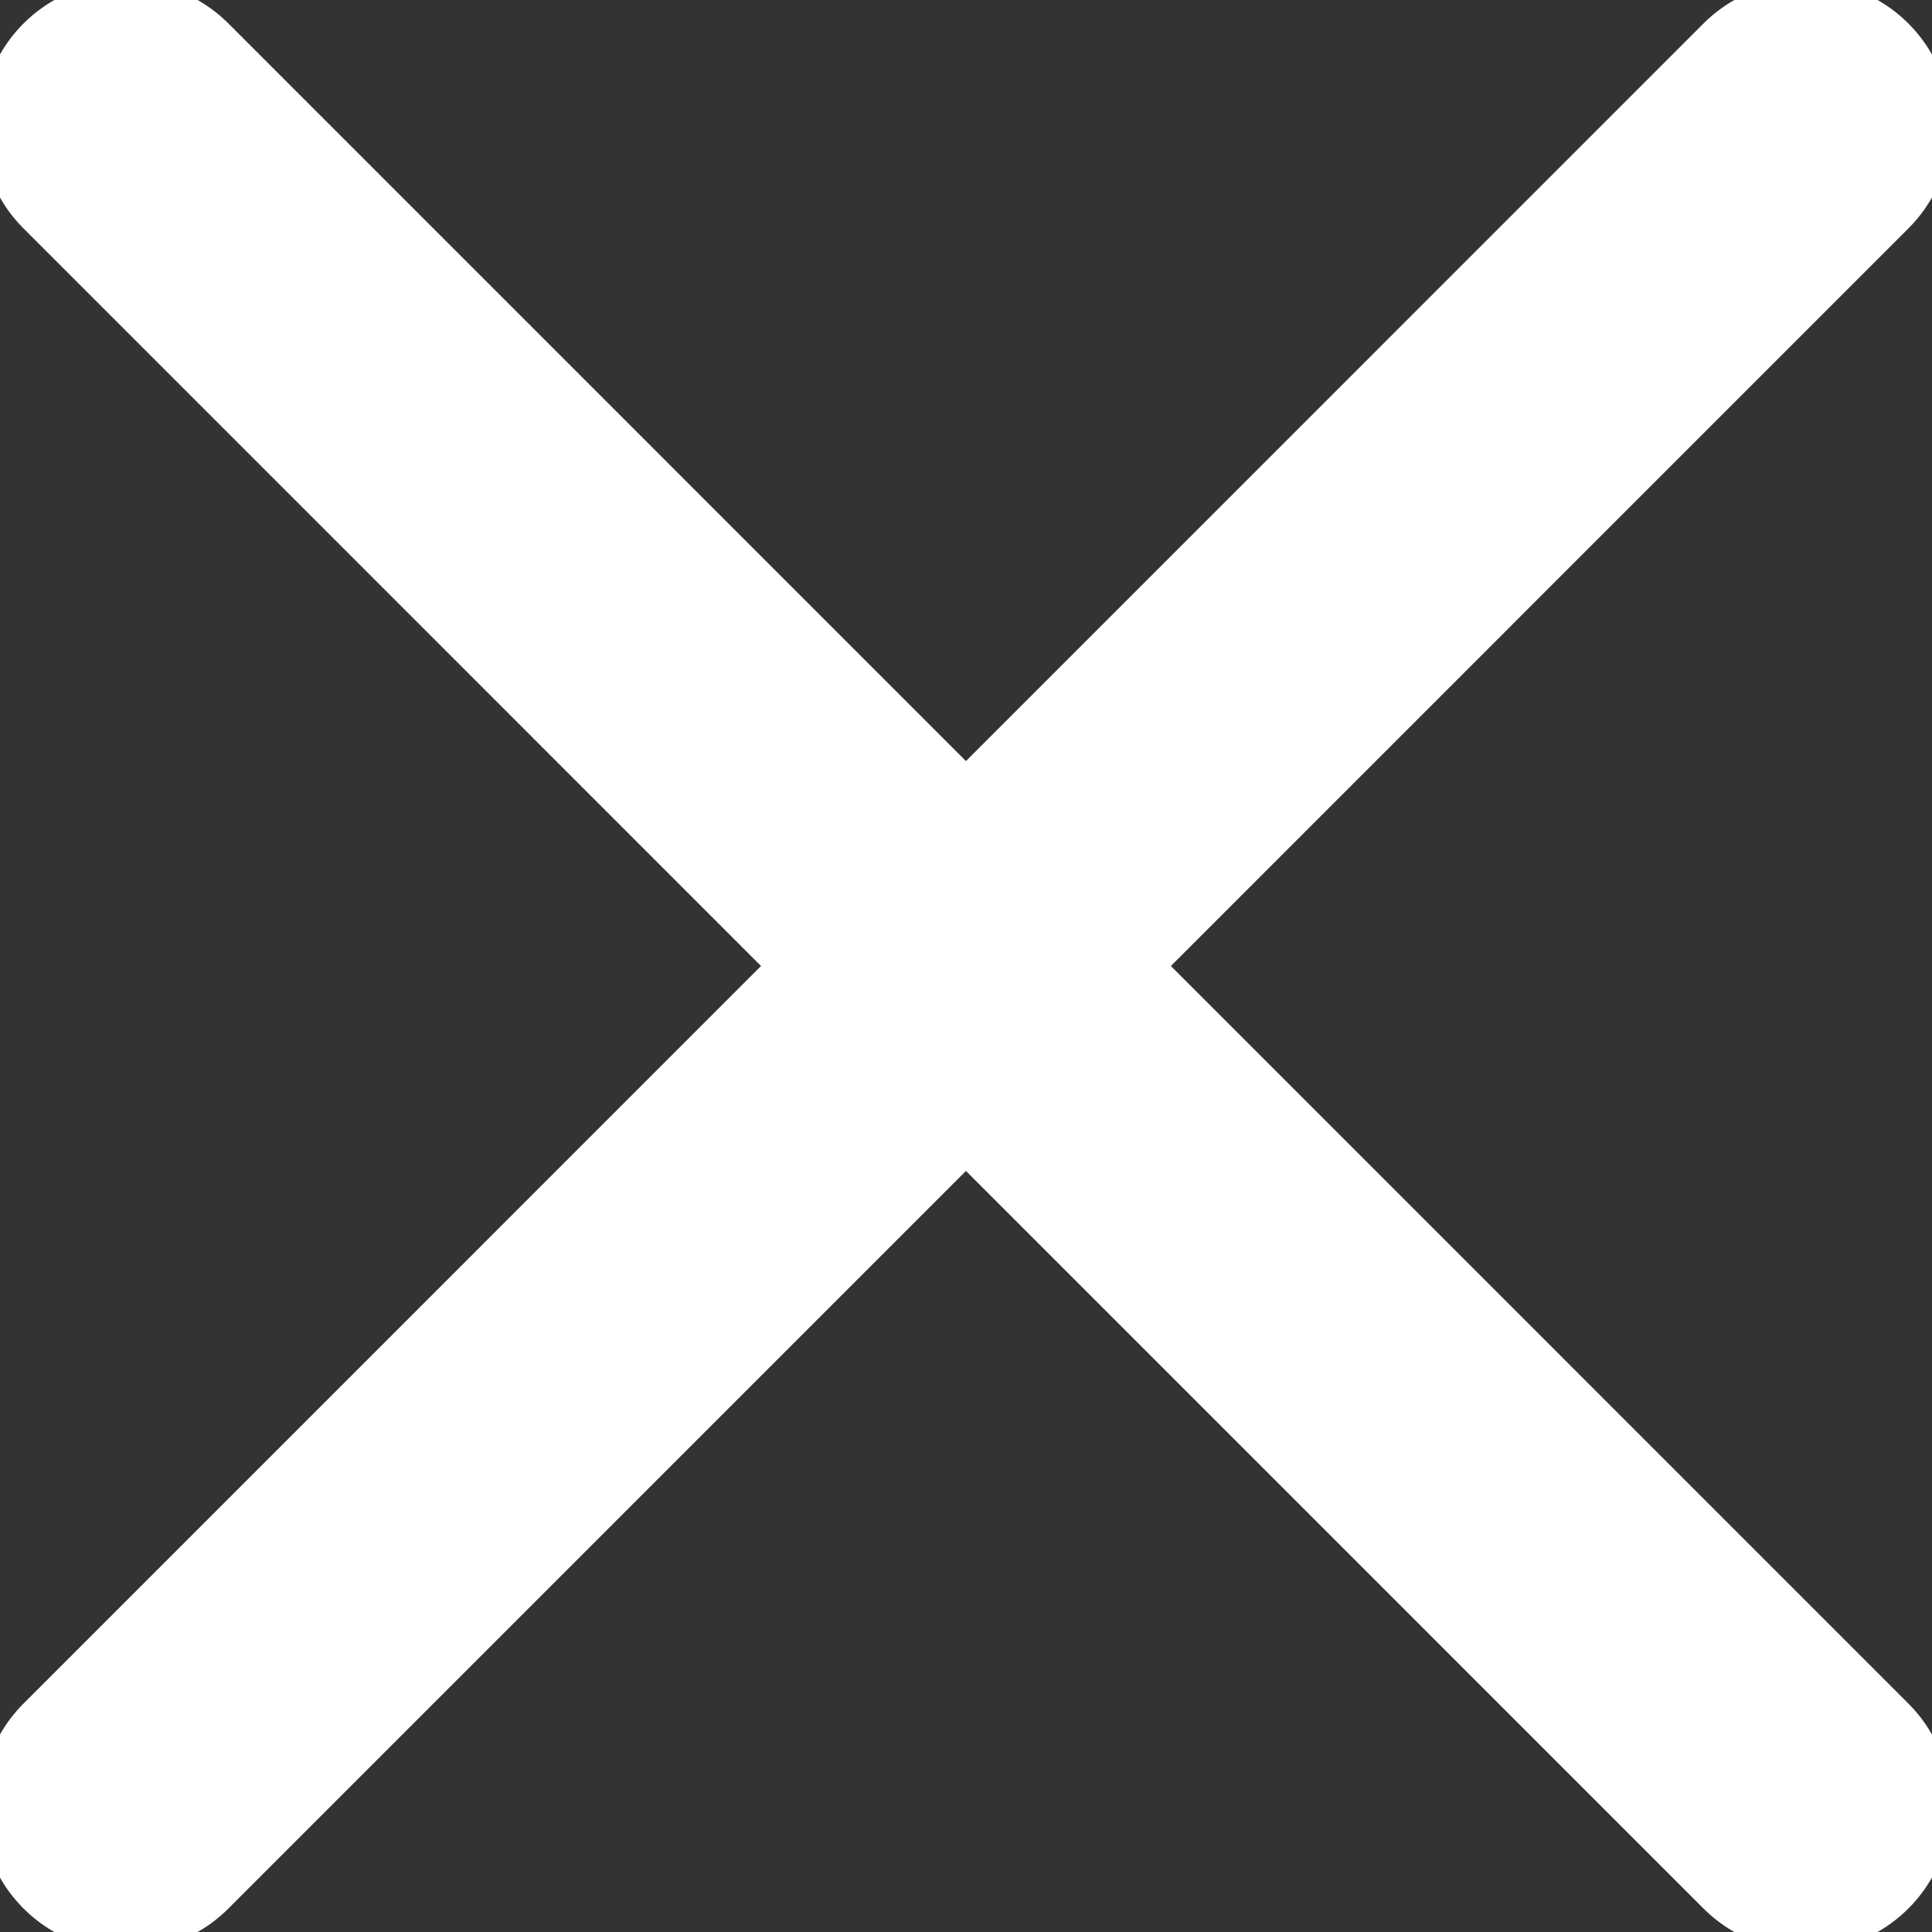 <svg width="20" height="20" viewBox="0 0 20 20" fill="none" xmlns="http://www.w3.org/2000/svg">
<rect x="0" y="0" width="20" height="20" fill="#333333" stroke="none"/>
<g clip-path="url(#clip0_318_309)">
<path d="M1.304 1.304L18.695 18.696" stroke="white" stroke-width="3" stroke-linecap="round" stroke-linejoin="round"/>
<path d="M18.695 1.304L1.304 18.696" stroke="white" stroke-width="3" stroke-linecap="round" stroke-linejoin="round"/>
</g>
<defs>
<clipPath id="clip0_318_309">
<rect width="20" height="20" fill="white"/>
</clipPath>
</defs>
</svg>
